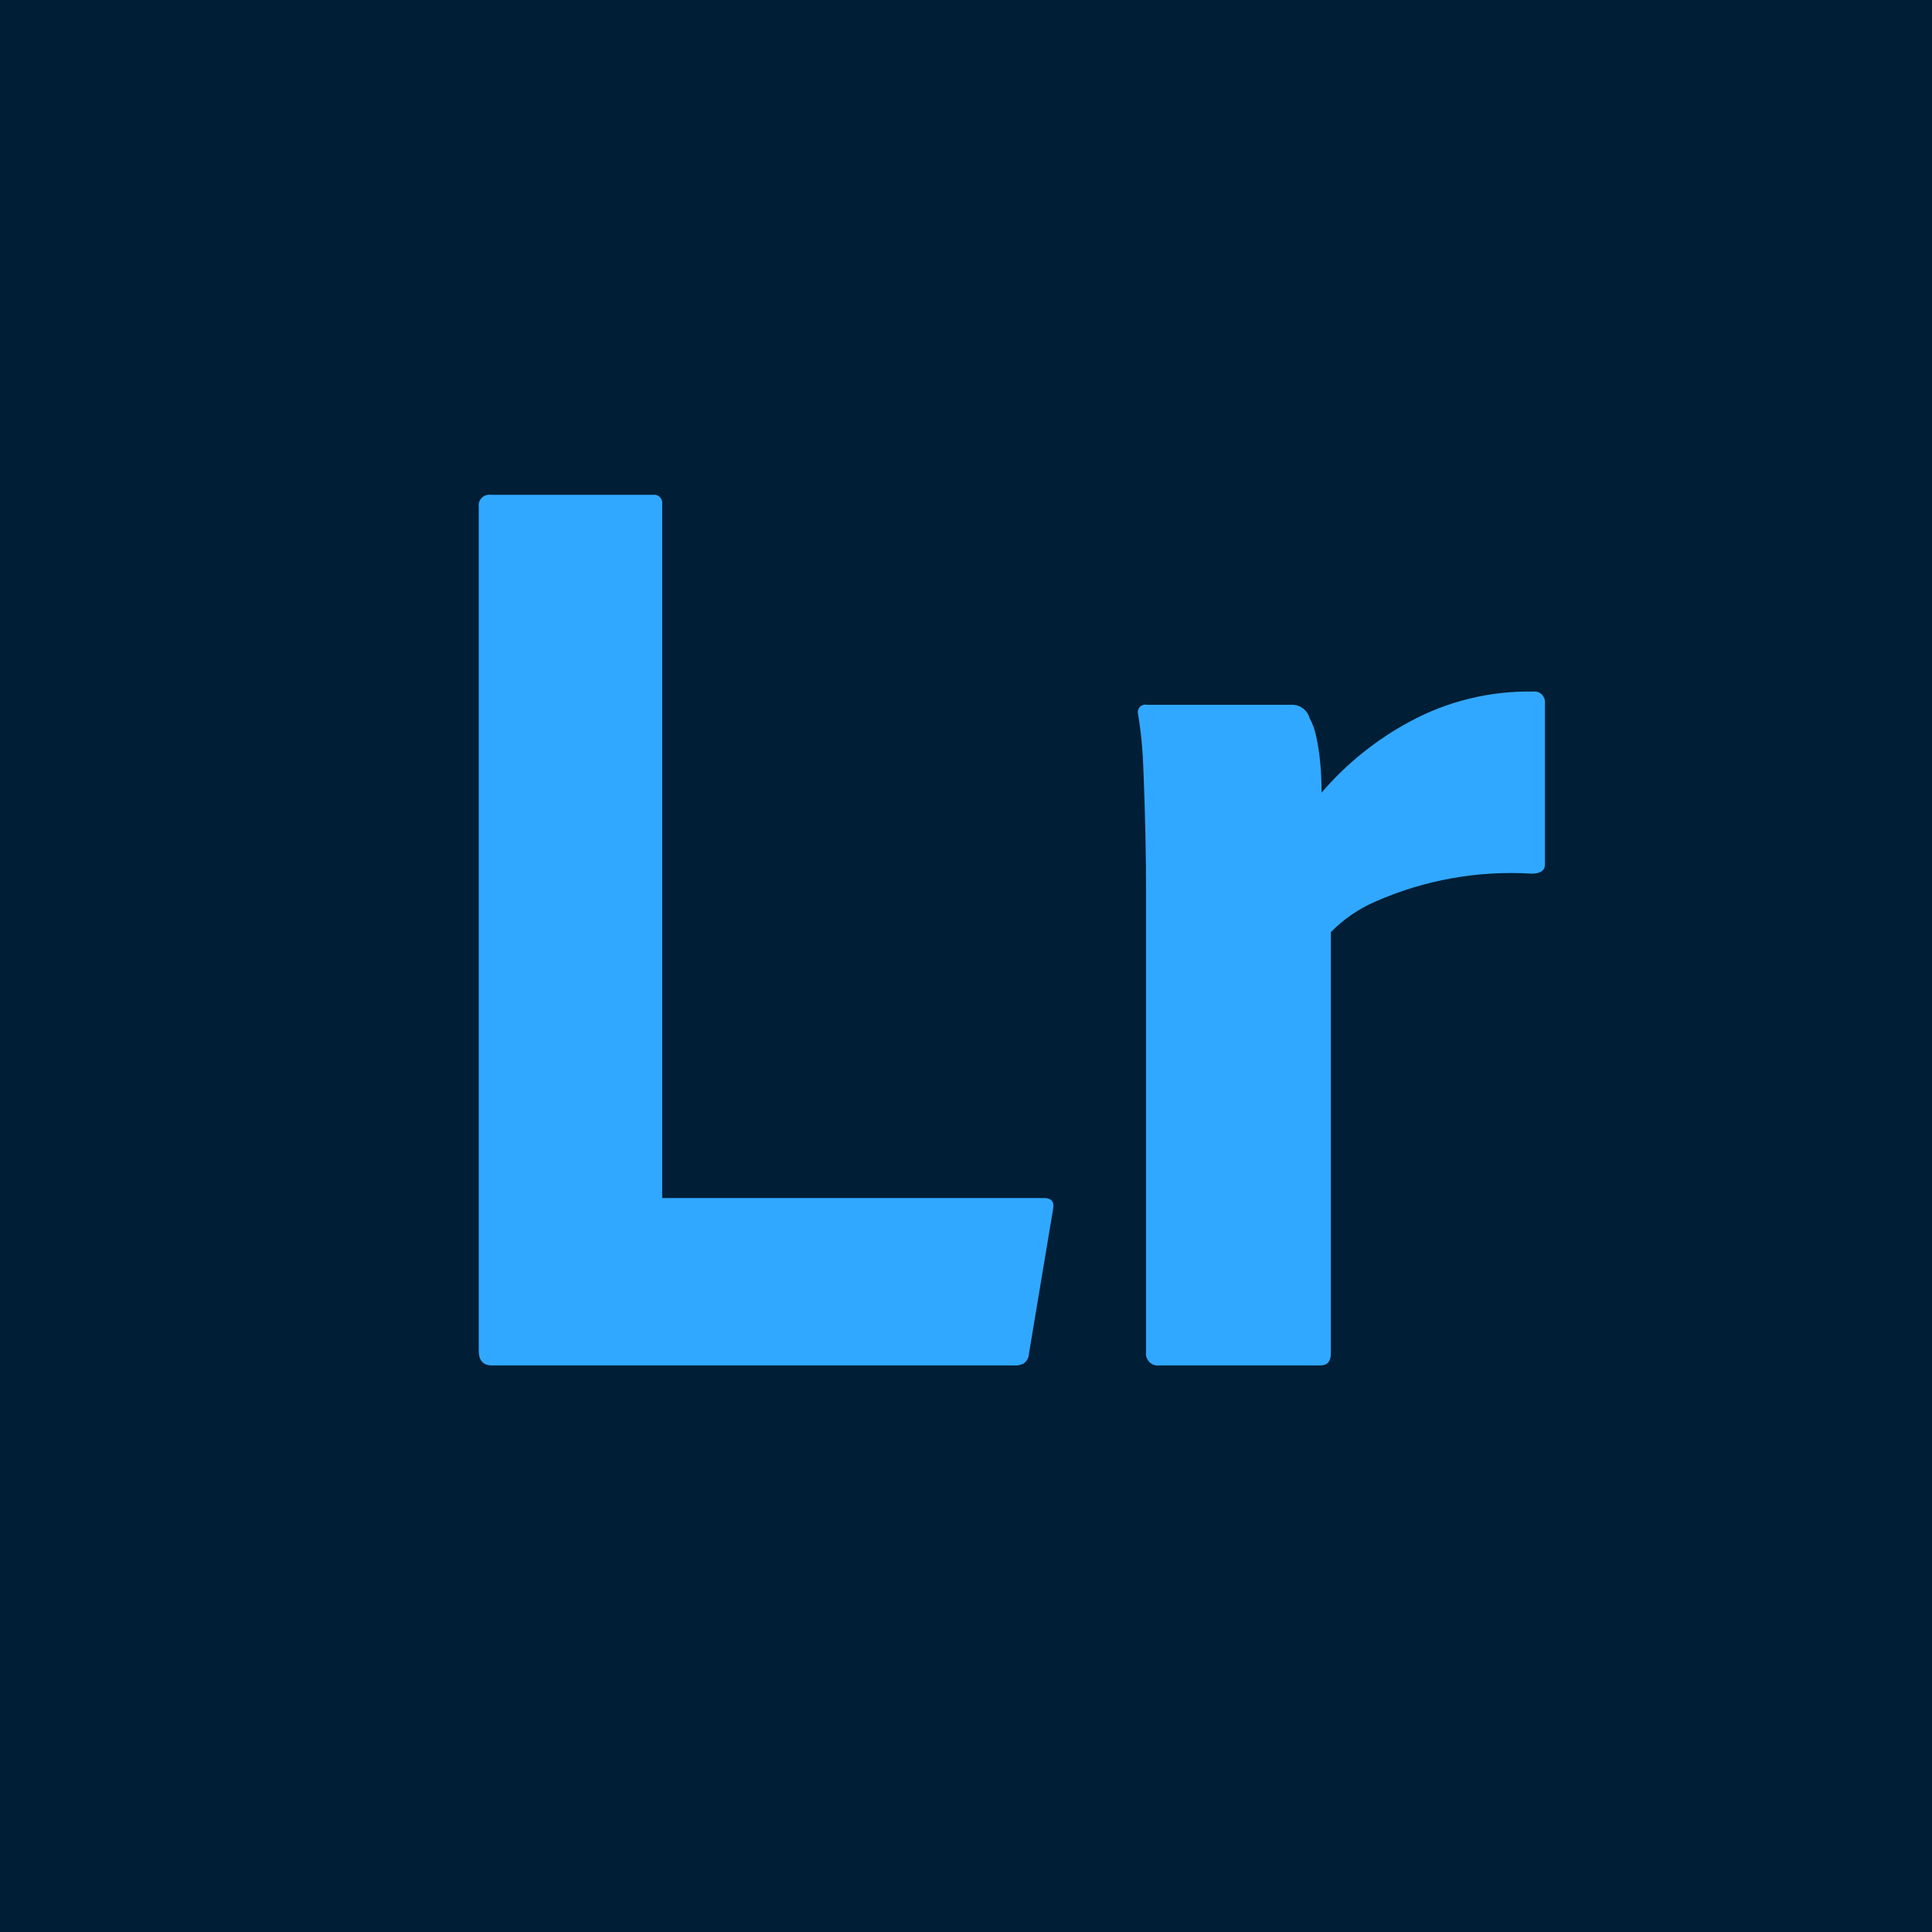 <svg xmlns="http://www.w3.org/2000/svg" id="Layer_1" viewBox="0 0 200 200"><g id="Layer_2-2"><g id="Surfaces"><g id="Photo_Surface"><g id="Outline_no_shadow"><rect x="-4" y="-4" width="208" height="208" fill="#001e36" stroke-width="0"></rect></g></g></g><g id="Outlined_Mnemonics_Logos"><g id="Lr"><path d="m105.16,141.35h-54.22c-.92,0-1.38-.5-1.38-1.51V52.46c-.09-.6.33-1.15.93-1.24.1-.01.21-.01.31,0h16.79c.47-.07.9.26.96.73.01.08.01.16,0,.24v71.83h39.49c.83,0,1.15.41.96,1.24l-2.48,14.86c-.01.41-.22.79-.55,1.03-.26.13-.54.2-.83.21Z" fill="#31a8ff" stroke-width="0"></path><path d="m118.78,72.96h15c.84,0,1.57.57,1.79,1.38.33.6.56,1.25.69,1.93.19.89.33,1.78.41,2.68.09.96.14,2,.14,3.1,2.57-3,5.67-5.49,9.15-7.36,3.91-2.11,8.29-3.18,12.73-3.1.6-.09,1.15.33,1.24.93.01.1.01.21,0,.31v16.65c0,.64-.46.96-1.38.96-5.54-.34-11.09.65-16.17,2.89-1.73.75-3.29,1.82-4.61,3.16v43.62c0,.83-.37,1.24-1.1,1.24h-16.65c-.66.1-1.28-.37-1.38-1.03-.02-.11-.02-.23,0-.35v-47.34c0-2.02-.02-4.15-.07-6.4-.05-2.25-.12-4.47-.21-6.67-.06-1.89-.24-3.78-.55-5.64-.11-.42.14-.85.57-.96.13-.03.27-.03.4,0h0Z" fill="#31a8ff" stroke-width="0"></path></g></g></g></svg>